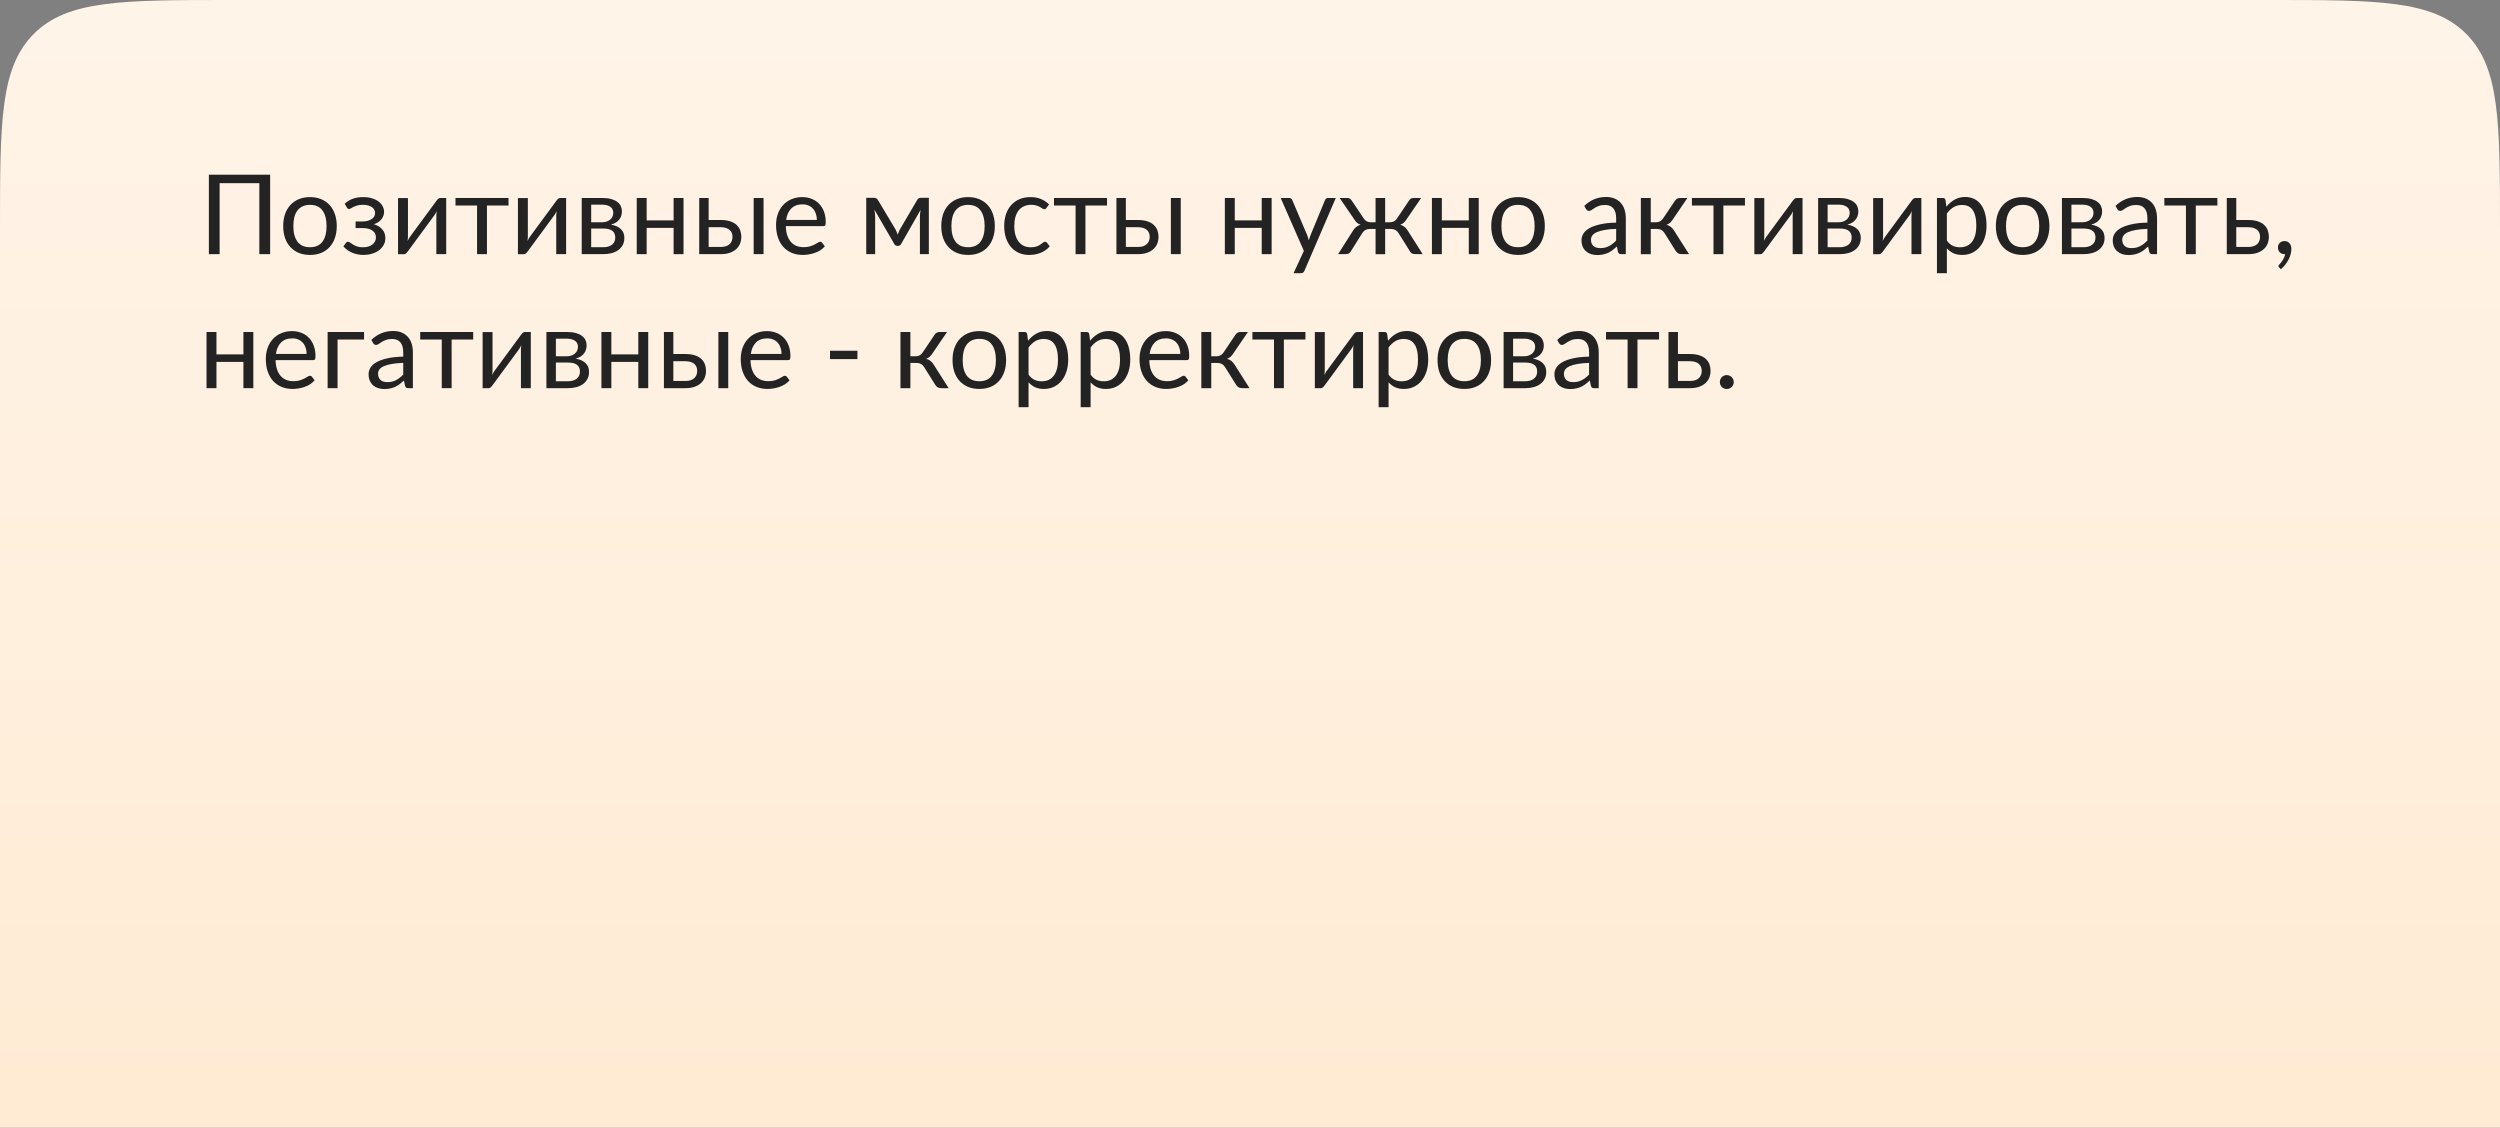 <?xml version="1.0" encoding="UTF-8"?> <svg xmlns="http://www.w3.org/2000/svg" width="541" height="244" viewBox="0 0 541 244" fill="none"><rect x="0" y="0" width="541" height="244" fill="#808080" stroke="none"/> <path d="M0 50C0 26.43 0 14.645 7.322 7.322C14.645 0 26.43 0 50 0H491C514.57 0 526.355 0 533.678 7.322C541 14.645 541 26.43 541 50V244C541 267.57 541 279.355 533.678 286.678C526.355 294 514.57 294 491 294H50C26.43 294 14.645 294 7.322 286.678C0 279.355 0 267.57 0 244V50Z" fill="url(#paint0_linear_1481_368)"></path> <path d="M58.459 55H56.119V39.64H47.527V55H45.199V37.804H58.459V55Z" fill="#232323"></path> <path d="M67.093 42.652C67.981 42.652 68.781 42.8 69.493 43.096C70.205 43.392 70.813 43.812 71.317 44.356C71.821 44.9 72.205 45.56 72.469 46.336C72.741 47.104 72.877 47.964 72.877 48.916C72.877 49.876 72.741 50.74 72.469 51.508C72.205 52.276 71.821 52.932 71.317 53.476C70.813 54.02 70.205 54.44 69.493 54.736C68.781 55.024 67.981 55.168 67.093 55.168C66.197 55.168 65.389 55.024 64.669 54.736C63.957 54.44 63.349 54.02 62.845 53.476C62.341 52.932 61.953 52.276 61.681 51.508C61.417 50.74 61.285 49.876 61.285 48.916C61.285 47.964 61.417 47.104 61.681 46.336C61.953 45.56 62.341 44.9 62.845 44.356C63.349 43.812 63.957 43.392 64.669 43.096C65.389 42.8 66.197 42.652 67.093 42.652ZM67.093 53.5C68.293 53.5 69.189 53.1 69.781 52.3C70.373 51.492 70.669 50.368 70.669 48.928C70.669 47.48 70.373 46.352 69.781 45.544C69.189 44.736 68.293 44.332 67.093 44.332C66.485 44.332 65.953 44.436 65.497 44.644C65.049 44.852 64.673 45.152 64.369 45.544C64.073 45.936 63.849 46.42 63.697 46.996C63.553 47.564 63.481 48.208 63.481 48.928C63.481 50.368 63.777 51.492 64.369 52.3C64.969 53.1 65.877 53.5 67.093 53.5Z" fill="#232323"></path> <path d="M74.584 44.092C75.04 43.66 75.592 43.312 76.24 43.048C76.896 42.784 77.684 42.652 78.604 42.652C79.34 42.652 79.988 42.744 80.548 42.928C81.108 43.104 81.576 43.34 81.952 43.636C82.336 43.932 82.624 44.272 82.816 44.656C83.016 45.032 83.116 45.424 83.116 45.832C83.116 46.072 83.076 46.324 82.996 46.588C82.924 46.852 82.8 47.104 82.624 47.344C82.448 47.584 82.22 47.808 81.94 48.016C81.66 48.224 81.312 48.392 80.896 48.52C81.672 48.752 82.28 49.124 82.72 49.636C83.168 50.148 83.392 50.776 83.392 51.52C83.392 52.08 83.264 52.588 83.008 53.044C82.752 53.492 82.408 53.876 81.976 54.196C81.544 54.508 81.04 54.748 80.464 54.916C79.896 55.084 79.3 55.168 78.676 55.168C78.284 55.168 77.884 55.132 77.476 55.06C77.076 54.988 76.684 54.876 76.3 54.724C75.916 54.564 75.552 54.368 75.208 54.136C74.872 53.904 74.572 53.624 74.308 53.296L74.908 52.516C75.004 52.38 75.14 52.312 75.316 52.312C75.46 52.312 75.612 52.376 75.772 52.504C75.94 52.624 76.144 52.76 76.384 52.912C76.624 53.064 76.916 53.204 77.26 53.332C77.612 53.452 78.04 53.512 78.544 53.512C78.984 53.512 79.376 53.46 79.72 53.356C80.072 53.244 80.368 53.092 80.608 52.9C80.848 52.708 81.032 52.48 81.16 52.216C81.288 51.952 81.352 51.664 81.352 51.352C81.352 50.752 81.1 50.268 80.596 49.9C80.1 49.532 79.344 49.348 78.328 49.348H76.948V47.932H78.328C78.768 47.932 79.164 47.888 79.516 47.8C79.868 47.704 80.168 47.576 80.416 47.416C80.664 47.256 80.852 47.064 80.98 46.84C81.108 46.608 81.172 46.36 81.172 46.096C81.172 45.856 81.116 45.628 81.004 45.412C80.9 45.196 80.736 45.008 80.512 44.848C80.296 44.688 80.024 44.56 79.696 44.464C79.368 44.368 78.984 44.32 78.544 44.32C78.064 44.32 77.656 44.368 77.32 44.464C76.992 44.56 76.712 44.664 76.48 44.776C76.256 44.888 76.072 44.992 75.928 45.088C75.784 45.184 75.66 45.232 75.556 45.232C75.452 45.232 75.364 45.212 75.292 45.172C75.228 45.132 75.156 45.048 75.076 44.92L74.584 44.092Z" fill="#232323"></path> <path d="M96.561 42.844V55H94.425V46.744C94.425 46.584 94.433 46.412 94.449 46.228C94.465 46.044 94.485 45.86 94.509 45.676C94.437 45.836 94.365 45.984 94.293 46.12C94.221 46.256 94.145 46.38 94.065 46.492L88.197 54.472C88.109 54.6 87.997 54.724 87.861 54.844C87.733 54.956 87.589 55.012 87.429 55.012H86.133V42.856H88.281V51.112C88.281 51.264 88.273 51.432 88.257 51.616C88.241 51.792 88.221 51.972 88.197 52.156C88.269 52.004 88.341 51.864 88.413 51.736C88.485 51.6 88.557 51.476 88.629 51.364L94.497 43.384C94.585 43.256 94.697 43.136 94.833 43.024C94.969 42.904 95.117 42.844 95.277 42.844H96.561Z" fill="#232323"></path> <path d="M110.042 44.476H105.374V55H103.237V44.476H98.57V42.844H110.042V44.476Z" fill="#232323"></path> <path d="M122.506 42.844V55H120.37V46.744C120.37 46.584 120.378 46.412 120.394 46.228C120.41 46.044 120.43 45.86 120.454 45.676C120.382 45.836 120.31 45.984 120.238 46.12C120.166 46.256 120.09 46.38 120.01 46.492L114.142 54.472C114.054 54.6 113.942 54.724 113.806 54.844C113.678 54.956 113.534 55.012 113.374 55.012H112.078V42.856H114.226V51.112C114.226 51.264 114.218 51.432 114.202 51.616C114.186 51.792 114.166 51.972 114.142 52.156C114.214 52.004 114.286 51.864 114.358 51.736C114.43 51.6 114.502 51.476 114.574 51.364L120.442 43.384C120.53 43.256 120.642 43.136 120.778 43.024C120.914 42.904 121.062 42.844 121.222 42.844H122.506Z" fill="#232323"></path> <path d="M130.551 53.5C131.351 53.5 131.983 53.316 132.447 52.948C132.911 52.572 133.143 52.06 133.143 51.412C133.143 51.124 133.099 50.864 133.011 50.632C132.923 50.392 132.779 50.184 132.579 50.008C132.379 49.832 132.111 49.696 131.775 49.6C131.447 49.504 131.043 49.456 130.563 49.456H127.935V53.5H130.551ZM127.935 44.284V48.1H130.275C130.627 48.1 130.951 48.052 131.247 47.956C131.551 47.852 131.811 47.712 132.027 47.536C132.243 47.352 132.411 47.136 132.531 46.888C132.651 46.632 132.711 46.352 132.711 46.048C132.711 45.824 132.671 45.608 132.591 45.4C132.511 45.184 132.375 44.996 132.183 44.836C131.991 44.668 131.739 44.536 131.427 44.44C131.115 44.336 130.731 44.284 130.275 44.284H127.935ZM130.335 42.844C131.087 42.844 131.731 42.92 132.267 43.072C132.803 43.224 133.243 43.432 133.587 43.696C133.931 43.952 134.183 44.256 134.343 44.608C134.503 44.96 134.583 45.336 134.583 45.736C134.583 46 134.547 46.276 134.475 46.564C134.403 46.852 134.275 47.128 134.091 47.392C133.915 47.656 133.671 47.896 133.359 48.112C133.055 48.32 132.671 48.484 132.207 48.604C133.135 48.764 133.851 49.088 134.355 49.576C134.859 50.056 135.111 50.692 135.111 51.484C135.111 52.076 134.991 52.592 134.751 53.032C134.519 53.464 134.195 53.828 133.779 54.124C133.371 54.42 132.891 54.64 132.339 54.784C131.787 54.928 131.195 55 130.563 55H125.883V42.844H130.335Z" fill="#232323"></path> <path d="M147.917 42.844V55H145.769V49.312H139.937V55H137.789V42.844H139.937V47.692H145.769V42.844H147.917Z" fill="#232323"></path> <path d="M155.98 53.44C156.412 53.44 156.785 53.388 157.096 53.284C157.416 53.172 157.68 53.02 157.888 52.828C158.096 52.628 158.253 52.396 158.356 52.132C158.46 51.868 158.512 51.58 158.512 51.268C158.512 50.98 158.468 50.712 158.381 50.464C158.293 50.208 158.145 49.984 157.937 49.792C157.737 49.6 157.473 49.448 157.145 49.336C156.816 49.224 156.417 49.168 155.945 49.168H153.353V53.44H155.98ZM155.945 47.608C156.785 47.608 157.489 47.708 158.057 47.908C158.633 48.108 159.092 48.376 159.437 48.712C159.788 49.048 160.04 49.436 160.192 49.876C160.344 50.316 160.421 50.772 160.421 51.244C160.421 51.788 160.325 52.292 160.132 52.756C159.94 53.212 159.657 53.608 159.281 53.944C158.905 54.272 158.44 54.532 157.888 54.724C157.336 54.908 156.701 55 155.98 55H151.312V42.844H153.353V47.608H155.945ZM165.232 42.844V55H163.096V42.844H165.232Z" fill="#232323"></path> <path d="M176.769 47.596C176.769 47.1 176.697 46.648 176.553 46.24C176.417 45.824 176.213 45.468 175.941 45.172C175.677 44.868 175.353 44.636 174.969 44.476C174.585 44.308 174.149 44.224 173.661 44.224C172.637 44.224 171.825 44.524 171.225 45.124C170.633 45.716 170.265 46.54 170.121 47.596H176.769ZM178.497 53.296C178.233 53.616 177.917 53.896 177.549 54.136C177.181 54.368 176.785 54.56 176.361 54.712C175.945 54.864 175.513 54.976 175.065 55.048C174.617 55.128 174.173 55.168 173.733 55.168C172.893 55.168 172.117 55.028 171.405 54.748C170.701 54.46 170.089 54.044 169.569 53.5C169.057 52.948 168.657 52.268 168.369 51.46C168.081 50.652 167.937 49.724 167.937 48.676C167.937 47.828 168.065 47.036 168.321 46.3C168.585 45.564 168.961 44.928 169.449 44.392C169.937 43.848 170.533 43.424 171.237 43.12C171.941 42.808 172.733 42.652 173.613 42.652C174.341 42.652 175.013 42.776 175.629 43.024C176.253 43.264 176.789 43.616 177.237 44.08C177.693 44.536 178.049 45.104 178.305 45.784C178.561 46.456 178.689 47.224 178.689 48.088C178.689 48.424 178.653 48.648 178.581 48.76C178.509 48.872 178.373 48.928 178.173 48.928H170.049C170.073 49.696 170.177 50.364 170.361 50.932C170.553 51.5 170.817 51.976 171.153 52.36C171.489 52.736 171.889 53.02 172.353 53.212C172.817 53.396 173.337 53.488 173.913 53.488C174.449 53.488 174.909 53.428 175.293 53.308C175.685 53.18 176.021 53.044 176.301 52.9C176.581 52.756 176.813 52.624 176.997 52.504C177.189 52.376 177.353 52.312 177.489 52.312C177.665 52.312 177.801 52.38 177.897 52.516L178.497 53.296Z" fill="#232323"></path> <path d="M201.001 42.808V55H199.069V46.924C199.069 46.7 199.081 46.452 199.105 46.18C199.137 45.9 199.177 45.64 199.225 45.4L195.001 52.804C194.937 52.924 194.853 53.02 194.749 53.092C194.645 53.164 194.525 53.2 194.389 53.2H194.149C194.013 53.2 193.889 53.164 193.777 53.092C193.673 53.02 193.589 52.924 193.525 52.804L189.229 45.376C189.269 45.616 189.305 45.88 189.337 46.168C189.369 46.448 189.385 46.7 189.385 46.924V55H187.453V42.808H189.169C189.321 42.808 189.469 42.844 189.613 42.916C189.757 42.98 189.881 43.104 189.985 43.288L193.777 49.624C193.961 49.992 194.125 50.38 194.269 50.788C194.405 50.364 194.565 49.976 194.749 49.624L198.469 43.288C198.573 43.096 198.697 42.968 198.841 42.904C198.985 42.84 199.133 42.808 199.285 42.808H201.001Z" fill="#232323"></path> <path d="M209.499 42.652C210.387 42.652 211.187 42.8 211.899 43.096C212.611 43.392 213.219 43.812 213.723 44.356C214.227 44.9 214.611 45.56 214.875 46.336C215.147 47.104 215.283 47.964 215.283 48.916C215.283 49.876 215.147 50.74 214.875 51.508C214.611 52.276 214.227 52.932 213.723 53.476C213.219 54.02 212.611 54.44 211.899 54.736C211.187 55.024 210.387 55.168 209.499 55.168C208.603 55.168 207.795 55.024 207.075 54.736C206.363 54.44 205.755 54.02 205.251 53.476C204.747 52.932 204.359 52.276 204.087 51.508C203.823 50.74 203.691 49.876 203.691 48.916C203.691 47.964 203.823 47.104 204.087 46.336C204.359 45.56 204.747 44.9 205.251 44.356C205.755 43.812 206.363 43.392 207.075 43.096C207.795 42.8 208.603 42.652 209.499 42.652ZM209.499 53.5C210.699 53.5 211.595 53.1 212.187 52.3C212.779 51.492 213.075 50.368 213.075 48.928C213.075 47.48 212.779 46.352 212.187 45.544C211.595 44.736 210.699 44.332 209.499 44.332C208.891 44.332 208.359 44.436 207.903 44.644C207.455 44.852 207.079 45.152 206.775 45.544C206.479 45.936 206.255 46.42 206.103 46.996C205.959 47.564 205.887 48.208 205.887 48.928C205.887 50.368 206.183 51.492 206.775 52.3C207.375 53.1 208.283 53.5 209.499 53.5Z" fill="#232323"></path> <path d="M226.452 45.004C226.388 45.092 226.324 45.16 226.26 45.208C226.196 45.256 226.108 45.28 225.996 45.28C225.876 45.28 225.744 45.232 225.6 45.136C225.456 45.032 225.276 44.92 225.06 44.8C224.852 44.68 224.592 44.572 224.28 44.476C223.976 44.372 223.6 44.32 223.152 44.32C222.552 44.32 222.024 44.428 221.568 44.644C221.112 44.852 220.728 45.156 220.416 45.556C220.112 45.956 219.88 46.44 219.72 47.008C219.568 47.576 219.492 48.212 219.492 48.916C219.492 49.652 219.576 50.308 219.744 50.884C219.912 51.452 220.148 51.932 220.452 52.324C220.764 52.708 221.136 53.004 221.568 53.212C222.008 53.412 222.5 53.512 223.044 53.512C223.564 53.512 223.992 53.452 224.328 53.332C224.664 53.204 224.94 53.064 225.156 52.912C225.38 52.76 225.564 52.624 225.708 52.504C225.86 52.376 226.008 52.312 226.152 52.312C226.328 52.312 226.464 52.38 226.56 52.516L227.16 53.296C226.896 53.624 226.596 53.904 226.26 54.136C225.924 54.368 225.56 54.564 225.168 54.724C224.784 54.876 224.38 54.988 223.956 55.06C223.532 55.132 223.1 55.168 222.66 55.168C221.9 55.168 221.192 55.028 220.536 54.748C219.888 54.468 219.324 54.064 218.844 53.536C218.364 53 217.988 52.344 217.716 51.568C217.444 50.792 217.308 49.908 217.308 48.916C217.308 48.012 217.432 47.176 217.68 46.408C217.936 45.64 218.304 44.98 218.784 44.428C219.272 43.868 219.868 43.432 220.572 43.12C221.284 42.808 222.1 42.652 223.02 42.652C223.876 42.652 224.628 42.792 225.276 43.072C225.932 43.344 226.512 43.732 227.016 44.236L226.452 45.004Z" fill="#232323"></path> <path d="M239.557 44.476H234.889V55H232.753V44.476H228.085V42.844H239.557V44.476Z" fill="#232323"></path> <path d="M246.262 53.44C246.694 53.44 247.066 53.388 247.378 53.284C247.698 53.172 247.962 53.02 248.17 52.828C248.378 52.628 248.534 52.396 248.638 52.132C248.742 51.868 248.794 51.58 248.794 51.268C248.794 50.98 248.75 50.712 248.662 50.464C248.574 50.208 248.426 49.984 248.218 49.792C248.018 49.6 247.754 49.448 247.426 49.336C247.098 49.224 246.698 49.168 246.226 49.168H243.634V53.44H246.262ZM246.226 47.608C247.066 47.608 247.77 47.708 248.338 47.908C248.914 48.108 249.374 48.376 249.718 48.712C250.07 49.048 250.322 49.436 250.474 49.876C250.626 50.316 250.702 50.772 250.702 51.244C250.702 51.788 250.606 52.292 250.414 52.756C250.222 53.212 249.938 53.608 249.562 53.944C249.186 54.272 248.722 54.532 248.17 54.724C247.618 54.908 246.982 55 246.262 55H241.594V42.844H243.634V47.608H246.226ZM255.514 42.844V55H253.378V42.844H255.514Z" fill="#232323"></path> <path d="M275.183 42.844V55H273.035V49.312H267.203V55H265.055V42.844H267.203V47.692H273.035V42.844H275.183Z" fill="#232323"></path> <path d="M289.066 42.844L282.286 58.588C282.214 58.748 282.122 58.876 282.01 58.972C281.906 59.068 281.742 59.116 281.518 59.116H279.934L282.154 54.292L277.138 42.844H278.986C279.17 42.844 279.314 42.892 279.418 42.988C279.53 43.076 279.606 43.176 279.646 43.288L282.898 50.944C283.026 51.28 283.134 51.632 283.222 52C283.334 51.624 283.454 51.268 283.582 50.932L286.738 43.288C286.786 43.16 286.866 43.056 286.978 42.976C287.098 42.888 287.23 42.844 287.374 42.844H289.066Z" fill="#232323"></path> <path d="M307.873 55H306.385C306.001 55 305.705 54.94 305.497 54.82C305.297 54.7 305.141 54.512 305.029 54.256L302.665 50.476C302.273 49.852 301.709 49.54 300.973 49.54H299.749V55.012H297.673V49.54H296.461C296.101 49.54 295.773 49.62 295.477 49.78C295.189 49.94 294.953 50.172 294.769 50.476L292.405 54.256C292.285 54.512 292.121 54.7 291.913 54.82C291.713 54.94 291.421 55 291.037 55H289.561L292.753 49.972C292.961 49.62 293.197 49.336 293.461 49.12C293.725 48.904 294.049 48.74 294.433 48.628C294.129 48.532 293.869 48.392 293.653 48.208C293.445 48.016 293.249 47.772 293.065 47.476L289.897 42.844H291.577C291.785 42.844 291.973 42.9 292.141 43.012C292.309 43.116 292.441 43.26 292.537 43.444L295.117 47.284C295.293 47.548 295.505 47.752 295.753 47.896C296.001 48.032 296.293 48.1 296.629 48.1H297.673V42.844H299.749V48.1H300.769C301.449 48.1 301.961 47.828 302.305 47.284L304.885 43.444C304.981 43.26 305.113 43.116 305.281 43.012C305.457 42.9 305.649 42.844 305.857 42.844H307.537L304.369 47.476C304.185 47.772 303.985 48.016 303.769 48.208C303.561 48.392 303.305 48.532 303.001 48.628C303.385 48.74 303.709 48.904 303.973 49.12C304.237 49.336 304.473 49.62 304.681 49.972L307.873 55Z" fill="#232323"></path> <path d="M319.995 42.844V55H317.847V49.312H312.015V55H309.867V42.844H312.015V47.692H317.847V42.844H319.995Z" fill="#232323"></path> <path d="M328.515 42.652C329.403 42.652 330.203 42.8 330.915 43.096C331.627 43.392 332.235 43.812 332.739 44.356C333.243 44.9 333.627 45.56 333.891 46.336C334.163 47.104 334.299 47.964 334.299 48.916C334.299 49.876 334.163 50.74 333.891 51.508C333.627 52.276 333.243 52.932 332.739 53.476C332.235 54.02 331.627 54.44 330.915 54.736C330.203 55.024 329.403 55.168 328.515 55.168C327.619 55.168 326.811 55.024 326.091 54.736C325.379 54.44 324.771 54.02 324.267 53.476C323.763 52.932 323.375 52.276 323.103 51.508C322.839 50.74 322.707 49.876 322.707 48.916C322.707 47.964 322.839 47.104 323.103 46.336C323.375 45.56 323.763 44.9 324.267 44.356C324.771 43.812 325.379 43.392 326.091 43.096C326.811 42.8 327.619 42.652 328.515 42.652ZM328.515 53.5C329.715 53.5 330.611 53.1 331.203 52.3C331.795 51.492 332.091 50.368 332.091 48.928C332.091 47.48 331.795 46.352 331.203 45.544C330.611 44.736 329.715 44.332 328.515 44.332C327.907 44.332 327.375 44.436 326.919 44.644C326.471 44.852 326.095 45.152 325.791 45.544C325.495 45.936 325.271 46.42 325.119 46.996C324.975 47.564 324.903 48.208 324.903 48.928C324.903 50.368 325.199 51.492 325.791 52.3C326.391 53.1 327.299 53.5 328.515 53.5Z" fill="#232323"></path> <path d="M349.736 49.528C348.752 49.56 347.912 49.64 347.216 49.768C346.528 49.888 345.964 50.048 345.524 50.248C345.092 50.448 344.776 50.684 344.576 50.956C344.384 51.228 344.288 51.532 344.288 51.868C344.288 52.188 344.34 52.464 344.444 52.696C344.548 52.928 344.688 53.12 344.864 53.272C345.048 53.416 345.26 53.524 345.5 53.596C345.748 53.66 346.012 53.692 346.292 53.692C346.668 53.692 347.012 53.656 347.324 53.584C347.636 53.504 347.928 53.392 348.2 53.248C348.48 53.104 348.744 52.932 348.992 52.732C349.248 52.532 349.496 52.304 349.736 52.048V49.528ZM342.836 44.56C343.508 43.912 344.232 43.428 345.008 43.108C345.784 42.788 346.644 42.628 347.588 42.628C348.268 42.628 348.872 42.74 349.4 42.964C349.928 43.188 350.372 43.5 350.732 43.9C351.092 44.3 351.364 44.784 351.548 45.352C351.732 45.92 351.824 46.544 351.824 47.224V55H350.876C350.668 55 350.508 54.968 350.396 54.904C350.284 54.832 350.196 54.696 350.132 54.496L349.892 53.344C349.572 53.64 349.26 53.904 348.956 54.136C348.652 54.36 348.332 54.552 347.996 54.712C347.66 54.864 347.3 54.98 346.916 55.06C346.54 55.148 346.12 55.192 345.656 55.192C345.184 55.192 344.74 55.128 344.324 55C343.908 54.864 343.544 54.664 343.232 54.4C342.928 54.136 342.684 53.804 342.5 53.404C342.324 52.996 342.236 52.516 342.236 51.964C342.236 51.484 342.368 51.024 342.632 50.584C342.896 50.136 343.324 49.74 343.916 49.396C344.508 49.052 345.28 48.772 346.232 48.556C347.184 48.332 348.352 48.204 349.736 48.172V47.224C349.736 46.28 349.532 45.568 349.124 45.088C348.716 44.6 348.12 44.356 347.336 44.356C346.808 44.356 346.364 44.424 346.004 44.56C345.652 44.688 345.344 44.836 345.08 45.004C344.824 45.164 344.6 45.312 344.408 45.448C344.224 45.576 344.04 45.64 343.856 45.64C343.712 45.64 343.588 45.604 343.484 45.532C343.38 45.452 343.292 45.356 343.22 45.244L342.836 44.56Z" fill="#232323"></path> <path d="M362.458 43.444C362.57 43.268 362.718 43.124 362.902 43.012C363.086 42.9 363.282 42.844 363.49 42.844H365.158L362.002 47.476C361.81 47.772 361.61 48.016 361.402 48.208C361.194 48.392 360.938 48.536 360.634 48.64C361.018 48.744 361.342 48.908 361.606 49.132C361.87 49.348 362.106 49.628 362.314 49.972L365.506 55H364.018C363.634 55 363.338 54.936 363.13 54.808C362.922 54.68 362.742 54.496 362.59 54.256L360.226 50.476C359.85 49.852 359.286 49.54 358.534 49.54H357.226V55.012H355.078V42.844H357.226V48.1H358.378C359.018 48.1 359.518 47.828 359.878 47.284L362.458 43.444Z" fill="#232323"></path> <path d="M377.604 44.476H372.936V55H370.8V44.476H366.132V42.844H377.604V44.476Z" fill="#232323"></path> <path d="M390.069 42.844V55H387.933V46.744C387.933 46.584 387.941 46.412 387.957 46.228C387.973 46.044 387.993 45.86 388.017 45.676C387.945 45.836 387.873 45.984 387.801 46.12C387.729 46.256 387.653 46.38 387.573 46.492L381.705 54.472C381.617 54.6 381.505 54.724 381.369 54.844C381.241 54.956 381.097 55.012 380.937 55.012H379.641V42.856H381.789V51.112C381.789 51.264 381.781 51.432 381.765 51.616C381.749 51.792 381.729 51.972 381.705 52.156C381.777 52.004 381.849 51.864 381.921 51.736C381.993 51.6 382.065 51.476 382.137 51.364L388.005 43.384C388.093 43.256 388.205 43.136 388.341 43.024C388.477 42.904 388.625 42.844 388.785 42.844H390.069Z" fill="#232323"></path> <path d="M398.113 53.5C398.913 53.5 399.545 53.316 400.009 52.948C400.473 52.572 400.705 52.06 400.705 51.412C400.705 51.124 400.661 50.864 400.573 50.632C400.485 50.392 400.341 50.184 400.141 50.008C399.941 49.832 399.673 49.696 399.337 49.6C399.009 49.504 398.605 49.456 398.125 49.456H395.497V53.5H398.113ZM395.497 44.284V48.1H397.837C398.189 48.1 398.513 48.052 398.809 47.956C399.113 47.852 399.373 47.712 399.589 47.536C399.805 47.352 399.973 47.136 400.093 46.888C400.213 46.632 400.273 46.352 400.273 46.048C400.273 45.824 400.233 45.608 400.153 45.4C400.073 45.184 399.937 44.996 399.745 44.836C399.553 44.668 399.301 44.536 398.989 44.44C398.677 44.336 398.293 44.284 397.837 44.284H395.497ZM397.897 42.844C398.649 42.844 399.293 42.92 399.829 43.072C400.365 43.224 400.805 43.432 401.149 43.696C401.493 43.952 401.745 44.256 401.905 44.608C402.065 44.96 402.145 45.336 402.145 45.736C402.145 46 402.109 46.276 402.037 46.564C401.965 46.852 401.837 47.128 401.653 47.392C401.477 47.656 401.233 47.896 400.921 48.112C400.617 48.32 400.233 48.484 399.769 48.604C400.697 48.764 401.413 49.088 401.917 49.576C402.421 50.056 402.673 50.692 402.673 51.484C402.673 52.076 402.553 52.592 402.313 53.032C402.081 53.464 401.757 53.828 401.341 54.124C400.933 54.42 400.453 54.64 399.901 54.784C399.349 54.928 398.757 55 398.125 55H393.445V42.844H397.897Z" fill="#232323"></path> <path d="M415.78 42.844V55H413.644V46.744C413.644 46.584 413.652 46.412 413.668 46.228C413.684 46.044 413.704 45.86 413.728 45.676C413.656 45.836 413.584 45.984 413.512 46.12C413.44 46.256 413.364 46.38 413.284 46.492L407.416 54.472C407.328 54.6 407.216 54.724 407.08 54.844C406.952 54.956 406.808 55.012 406.648 55.012H405.352V42.856H407.5V51.112C407.5 51.264 407.492 51.432 407.476 51.616C407.46 51.792 407.44 51.972 407.416 52.156C407.488 52.004 407.56 51.864 407.632 51.736C407.704 51.6 407.776 51.476 407.848 51.364L413.716 43.384C413.804 43.256 413.916 43.136 414.052 43.024C414.188 42.904 414.336 42.844 414.496 42.844H415.78Z" fill="#232323"></path> <path d="M421.304 52.072C421.696 52.6 422.124 52.972 422.588 53.188C423.052 53.404 423.572 53.512 424.148 53.512C425.284 53.512 426.156 53.108 426.764 52.3C427.372 51.492 427.676 50.34 427.676 48.844C427.676 48.052 427.604 47.372 427.46 46.804C427.324 46.236 427.124 45.772 426.86 45.412C426.596 45.044 426.272 44.776 425.888 44.608C425.504 44.44 425.068 44.356 424.58 44.356C423.884 44.356 423.272 44.516 422.744 44.836C422.224 45.156 421.744 45.608 421.304 46.192V52.072ZM421.196 44.728C421.708 44.096 422.3 43.588 422.972 43.204C423.644 42.82 424.412 42.628 425.276 42.628C425.98 42.628 426.616 42.764 427.184 43.036C427.752 43.3 428.236 43.696 428.636 44.224C429.036 44.744 429.344 45.392 429.56 46.168C429.776 46.944 429.884 47.836 429.884 48.844C429.884 49.74 429.764 50.576 429.524 51.352C429.284 52.12 428.936 52.788 428.48 53.356C428.032 53.916 427.48 54.36 426.824 54.688C426.176 55.008 425.444 55.168 424.628 55.168C423.884 55.168 423.244 55.044 422.708 54.796C422.18 54.54 421.712 54.188 421.304 53.74V59.116H419.156V42.844H420.44C420.744 42.844 420.932 42.992 421.004 43.288L421.196 44.728Z" fill="#232323"></path> <path d="M437.71 42.652C438.598 42.652 439.398 42.8 440.11 43.096C440.822 43.392 441.43 43.812 441.934 44.356C442.438 44.9 442.822 45.56 443.086 46.336C443.358 47.104 443.494 47.964 443.494 48.916C443.494 49.876 443.358 50.74 443.086 51.508C442.822 52.276 442.438 52.932 441.934 53.476C441.43 54.02 440.822 54.44 440.11 54.736C439.398 55.024 438.598 55.168 437.71 55.168C436.814 55.168 436.006 55.024 435.286 54.736C434.574 54.44 433.966 54.02 433.462 53.476C432.958 52.932 432.57 52.276 432.298 51.508C432.034 50.74 431.902 49.876 431.902 48.916C431.902 47.964 432.034 47.104 432.298 46.336C432.57 45.56 432.958 44.9 433.462 44.356C433.966 43.812 434.574 43.392 435.286 43.096C436.006 42.8 436.814 42.652 437.71 42.652ZM437.71 53.5C438.91 53.5 439.806 53.1 440.398 52.3C440.99 51.492 441.286 50.368 441.286 48.928C441.286 47.48 440.99 46.352 440.398 45.544C439.806 44.736 438.91 44.332 437.71 44.332C437.102 44.332 436.57 44.436 436.114 44.644C435.666 44.852 435.29 45.152 434.986 45.544C434.69 45.936 434.466 46.42 434.314 46.996C434.17 47.564 434.098 48.208 434.098 48.928C434.098 50.368 434.394 51.492 434.986 52.3C435.586 53.1 436.494 53.5 437.71 53.5Z" fill="#232323"></path> <path d="M450.871 53.5C451.671 53.5 452.303 53.316 452.767 52.948C453.231 52.572 453.463 52.06 453.463 51.412C453.463 51.124 453.419 50.864 453.331 50.632C453.243 50.392 453.099 50.184 452.899 50.008C452.699 49.832 452.431 49.696 452.095 49.6C451.767 49.504 451.363 49.456 450.883 49.456H448.255V53.5H450.871ZM448.255 44.284V48.1H450.595C450.947 48.1 451.271 48.052 451.567 47.956C451.871 47.852 452.131 47.712 452.347 47.536C452.563 47.352 452.731 47.136 452.851 46.888C452.971 46.632 453.031 46.352 453.031 46.048C453.031 45.824 452.991 45.608 452.911 45.4C452.831 45.184 452.695 44.996 452.503 44.836C452.311 44.668 452.059 44.536 451.747 44.44C451.435 44.336 451.051 44.284 450.595 44.284H448.255ZM450.655 42.844C451.407 42.844 452.051 42.92 452.587 43.072C453.123 43.224 453.563 43.432 453.907 43.696C454.251 43.952 454.503 44.256 454.663 44.608C454.823 44.96 454.903 45.336 454.903 45.736C454.903 46 454.867 46.276 454.795 46.564C454.723 46.852 454.595 47.128 454.411 47.392C454.235 47.656 453.991 47.896 453.679 48.112C453.375 48.32 452.991 48.484 452.527 48.604C453.455 48.764 454.171 49.088 454.675 49.576C455.179 50.056 455.431 50.692 455.431 51.484C455.431 52.076 455.311 52.592 455.071 53.032C454.839 53.464 454.515 53.828 454.099 54.124C453.691 54.42 453.211 54.64 452.659 54.784C452.107 54.928 451.515 55 450.883 55H446.203V42.844H450.655Z" fill="#232323"></path> <path d="M464.697 49.528C463.713 49.56 462.873 49.64 462.177 49.768C461.489 49.888 460.925 50.048 460.485 50.248C460.053 50.448 459.737 50.684 459.537 50.956C459.345 51.228 459.249 51.532 459.249 51.868C459.249 52.188 459.301 52.464 459.405 52.696C459.509 52.928 459.649 53.12 459.825 53.272C460.009 53.416 460.221 53.524 460.461 53.596C460.709 53.66 460.973 53.692 461.253 53.692C461.629 53.692 461.973 53.656 462.285 53.584C462.597 53.504 462.889 53.392 463.161 53.248C463.441 53.104 463.705 52.932 463.953 52.732C464.209 52.532 464.457 52.304 464.697 52.048V49.528ZM457.797 44.56C458.469 43.912 459.193 43.428 459.969 43.108C460.745 42.788 461.605 42.628 462.549 42.628C463.229 42.628 463.833 42.74 464.361 42.964C464.889 43.188 465.333 43.5 465.693 43.9C466.053 44.3 466.325 44.784 466.509 45.352C466.693 45.92 466.785 46.544 466.785 47.224V55H465.837C465.629 55 465.469 54.968 465.357 54.904C465.245 54.832 465.157 54.696 465.093 54.496L464.853 53.344C464.533 53.64 464.221 53.904 463.917 54.136C463.613 54.36 463.293 54.552 462.957 54.712C462.621 54.864 462.261 54.98 461.877 55.06C461.501 55.148 461.081 55.192 460.617 55.192C460.145 55.192 459.701 55.128 459.285 55C458.869 54.864 458.505 54.664 458.193 54.4C457.889 54.136 457.645 53.804 457.461 53.404C457.285 52.996 457.197 52.516 457.197 51.964C457.197 51.484 457.329 51.024 457.593 50.584C457.857 50.136 458.285 49.74 458.877 49.396C459.469 49.052 460.241 48.772 461.193 48.556C462.145 48.332 463.313 48.204 464.697 48.172V47.224C464.697 46.28 464.493 45.568 464.085 45.088C463.677 44.6 463.081 44.356 462.297 44.356C461.769 44.356 461.325 44.424 460.965 44.56C460.613 44.688 460.305 44.836 460.041 45.004C459.785 45.164 459.561 45.312 459.369 45.448C459.185 45.576 459.001 45.64 458.817 45.64C458.673 45.64 458.549 45.604 458.445 45.532C458.341 45.452 458.253 45.356 458.181 45.244L457.797 44.56Z" fill="#232323"></path> <path d="M479.838 44.476H475.17V55H473.034V44.476H468.366V42.844H479.838V44.476Z" fill="#232323"></path> <path d="M486.543 53.44C486.975 53.44 487.347 53.388 487.659 53.284C487.979 53.172 488.243 53.02 488.451 52.828C488.659 52.628 488.815 52.396 488.919 52.132C489.023 51.868 489.075 51.58 489.075 51.268C489.075 50.98 489.031 50.712 488.943 50.464C488.855 50.208 488.707 49.984 488.499 49.792C488.299 49.6 488.035 49.448 487.707 49.336C487.379 49.224 486.979 49.168 486.507 49.168H483.927V53.44H486.543ZM486.507 47.608C487.347 47.608 488.051 47.708 488.619 47.908C489.195 48.108 489.655 48.376 489.999 48.712C490.351 49.048 490.603 49.436 490.755 49.876C490.907 50.316 490.983 50.772 490.983 51.244C490.983 51.788 490.887 52.292 490.695 52.756C490.503 53.212 490.219 53.608 489.843 53.944C489.467 54.272 489.003 54.532 488.451 54.724C487.899 54.908 487.263 55 486.543 55H481.875V42.844H483.927V47.608H486.507Z" fill="#232323"></path> <path d="M493.227 57.904C493.163 57.848 493.119 57.796 493.095 57.748C493.071 57.7 493.059 57.64 493.059 57.568C493.059 57.512 493.075 57.456 493.107 57.4C493.147 57.344 493.191 57.292 493.239 57.244C493.319 57.156 493.419 57.04 493.539 56.896C493.667 56.752 493.795 56.58 493.923 56.38C494.051 56.188 494.167 55.972 494.271 55.732C494.383 55.5 494.463 55.252 494.511 54.988C494.487 54.996 494.459 55 494.427 55C494.403 55 494.379 55 494.355 55C493.939 55 493.599 54.864 493.335 54.592C493.079 54.312 492.951 53.956 492.951 53.524C492.951 53.148 493.079 52.828 493.335 52.564C493.599 52.3 493.947 52.168 494.379 52.168C494.619 52.168 494.831 52.212 495.015 52.3C495.199 52.388 495.351 52.512 495.471 52.672C495.599 52.824 495.695 53.004 495.759 53.212C495.823 53.412 495.855 53.632 495.855 53.872C495.855 54.232 495.803 54.608 495.699 55C495.603 55.384 495.455 55.764 495.255 56.14C495.063 56.524 494.827 56.896 494.547 57.256C494.267 57.616 493.947 57.948 493.587 58.252L493.227 57.904Z" fill="#232323"></path> <path d="M54.823 71.844V84H52.675V78.312H46.843V84H44.695V71.844H46.843V76.692H52.675V71.844H54.823Z" fill="#232323"></path> <path d="M66.355 76.596C66.355 76.1 66.283 75.648 66.139 75.24C66.003 74.824 65.799 74.468 65.527 74.172C65.263 73.868 64.939 73.636 64.555 73.476C64.171 73.308 63.735 73.224 63.247 73.224C62.223 73.224 61.411 73.524 60.811 74.124C60.219 74.716 59.851 75.54 59.707 76.596H66.355ZM68.083 82.296C67.819 82.616 67.503 82.896 67.135 83.136C66.767 83.368 66.371 83.56 65.947 83.712C65.531 83.864 65.099 83.976 64.651 84.048C64.203 84.128 63.759 84.168 63.319 84.168C62.479 84.168 61.703 84.028 60.991 83.748C60.287 83.46 59.675 83.044 59.155 82.5C58.643 81.948 58.243 81.268 57.955 80.46C57.667 79.652 57.523 78.724 57.523 77.676C57.523 76.828 57.651 76.036 57.907 75.3C58.171 74.564 58.547 73.928 59.035 73.392C59.523 72.848 60.119 72.424 60.823 72.12C61.527 71.808 62.319 71.652 63.199 71.652C63.927 71.652 64.599 71.776 65.215 72.024C65.839 72.264 66.375 72.616 66.823 73.08C67.279 73.536 67.635 74.104 67.891 74.784C68.147 75.456 68.275 76.224 68.275 77.088C68.275 77.424 68.239 77.648 68.167 77.76C68.095 77.872 67.959 77.928 67.759 77.928H59.635C59.659 78.696 59.763 79.364 59.947 79.932C60.139 80.5 60.403 80.976 60.739 81.36C61.075 81.736 61.475 82.02 61.939 82.212C62.403 82.396 62.923 82.488 63.499 82.488C64.035 82.488 64.495 82.428 64.879 82.308C65.271 82.18 65.607 82.044 65.887 81.9C66.167 81.756 66.399 81.624 66.583 81.504C66.775 81.376 66.939 81.312 67.075 81.312C67.251 81.312 67.387 81.38 67.483 81.516L68.083 82.296Z" fill="#232323"></path> <path d="M78.782 73.476H73.046V84H70.898V71.844H78.782V73.476Z" fill="#232323"></path> <path d="M87.26 78.528C86.276 78.56 85.436 78.64 84.74 78.768C84.052 78.888 83.488 79.048 83.048 79.248C82.616 79.448 82.3 79.684 82.1 79.956C81.908 80.228 81.812 80.532 81.812 80.868C81.812 81.188 81.864 81.464 81.968 81.696C82.072 81.928 82.212 82.12 82.388 82.272C82.572 82.416 82.784 82.524 83.024 82.596C83.272 82.66 83.536 82.692 83.816 82.692C84.192 82.692 84.536 82.656 84.848 82.584C85.16 82.504 85.452 82.392 85.724 82.248C86.004 82.104 86.268 81.932 86.516 81.732C86.772 81.532 87.02 81.304 87.26 81.048V78.528ZM80.36 73.56C81.032 72.912 81.756 72.428 82.532 72.108C83.308 71.788 84.168 71.628 85.112 71.628C85.792 71.628 86.396 71.74 86.924 71.964C87.452 72.188 87.896 72.5 88.256 72.9C88.616 73.3 88.888 73.784 89.072 74.352C89.256 74.92 89.348 75.544 89.348 76.224V84H88.4C88.192 84 88.032 83.968 87.92 83.904C87.808 83.832 87.72 83.696 87.656 83.496L87.416 82.344C87.096 82.64 86.784 82.904 86.48 83.136C86.176 83.36 85.856 83.552 85.52 83.712C85.184 83.864 84.824 83.98 84.44 84.06C84.064 84.148 83.644 84.192 83.18 84.192C82.708 84.192 82.264 84.128 81.848 84C81.432 83.864 81.068 83.664 80.756 83.4C80.452 83.136 80.208 82.804 80.024 82.404C79.848 81.996 79.76 81.516 79.76 80.964C79.76 80.484 79.892 80.024 80.156 79.584C80.42 79.136 80.848 78.74 81.44 78.396C82.032 78.052 82.804 77.772 83.756 77.556C84.708 77.332 85.876 77.204 87.26 77.172V76.224C87.26 75.28 87.056 74.568 86.648 74.088C86.24 73.6 85.644 73.356 84.86 73.356C84.332 73.356 83.888 73.424 83.528 73.56C83.176 73.688 82.868 73.836 82.604 74.004C82.348 74.164 82.124 74.312 81.932 74.448C81.748 74.576 81.564 74.64 81.38 74.64C81.236 74.64 81.112 74.604 81.008 74.532C80.904 74.452 80.816 74.356 80.744 74.244L80.36 73.56Z" fill="#232323"></path> <path d="M102.401 73.476H97.733V84H95.597V73.476H90.929V71.844H102.401V73.476Z" fill="#232323"></path> <path d="M114.866 71.844V84H112.729V75.744C112.729 75.584 112.738 75.412 112.754 75.228C112.77 75.044 112.789 74.86 112.813 74.676C112.742 74.836 112.67 74.984 112.598 75.12C112.526 75.256 112.45 75.38 112.369 75.492L106.501 83.472C106.413 83.6 106.302 83.724 106.166 83.844C106.038 83.956 105.894 84.012 105.734 84.012H104.438V71.856H106.585V80.112C106.585 80.264 106.577 80.432 106.562 80.616C106.546 80.792 106.525 80.972 106.501 81.156C106.573 81.004 106.646 80.864 106.717 80.736C106.789 80.6 106.861 80.476 106.933 80.364L112.801 72.384C112.889 72.256 113.001 72.136 113.137 72.024C113.273 71.904 113.421 71.844 113.581 71.844H114.866Z" fill="#232323"></path> <path d="M122.91 82.5C123.71 82.5 124.342 82.316 124.806 81.948C125.27 81.572 125.502 81.06 125.502 80.412C125.502 80.124 125.458 79.864 125.37 79.632C125.282 79.392 125.138 79.184 124.938 79.008C124.738 78.832 124.47 78.696 124.134 78.6C123.806 78.504 123.402 78.456 122.922 78.456H120.294V82.5H122.91ZM120.294 73.284V77.1H122.634C122.986 77.1 123.31 77.052 123.606 76.956C123.91 76.852 124.17 76.712 124.386 76.536C124.602 76.352 124.77 76.136 124.89 75.888C125.01 75.632 125.07 75.352 125.07 75.048C125.07 74.824 125.03 74.608 124.95 74.4C124.87 74.184 124.734 73.996 124.542 73.836C124.35 73.668 124.098 73.536 123.786 73.44C123.474 73.336 123.09 73.284 122.634 73.284H120.294ZM122.694 71.844C123.446 71.844 124.09 71.92 124.626 72.072C125.162 72.224 125.602 72.432 125.946 72.696C126.29 72.952 126.542 73.256 126.702 73.608C126.862 73.96 126.942 74.336 126.942 74.736C126.942 75 126.906 75.276 126.834 75.564C126.762 75.852 126.634 76.128 126.45 76.392C126.274 76.656 126.03 76.896 125.718 77.112C125.414 77.32 125.03 77.484 124.566 77.604C125.494 77.764 126.21 78.088 126.714 78.576C127.218 79.056 127.47 79.692 127.47 80.484C127.47 81.076 127.35 81.592 127.11 82.032C126.878 82.464 126.554 82.828 126.138 83.124C125.73 83.42 125.25 83.64 124.698 83.784C124.146 83.928 123.554 84 122.922 84H118.242V71.844H122.694Z" fill="#232323"></path> <path d="M140.276 71.844V84H138.128V78.312H132.296V84H130.148V71.844H132.296V76.692H138.128V71.844H140.276Z" fill="#232323"></path> <path d="M148.34 82.44C148.772 82.44 149.144 82.388 149.456 82.284C149.776 82.172 150.04 82.02 150.248 81.828C150.456 81.628 150.612 81.396 150.716 81.132C150.82 80.868 150.872 80.58 150.872 80.268C150.872 79.98 150.828 79.712 150.74 79.464C150.652 79.208 150.504 78.984 150.296 78.792C150.096 78.6 149.832 78.448 149.504 78.336C149.176 78.224 148.776 78.168 148.304 78.168H145.712V82.44H148.34ZM148.304 76.608C149.144 76.608 149.848 76.708 150.416 76.908C150.992 77.108 151.452 77.376 151.796 77.712C152.148 78.048 152.4 78.436 152.552 78.876C152.704 79.316 152.78 79.772 152.78 80.244C152.78 80.788 152.684 81.292 152.492 81.756C152.3 82.212 152.016 82.608 151.64 82.944C151.264 83.272 150.8 83.532 150.248 83.724C149.696 83.908 149.06 84 148.34 84H143.672V71.844H145.712V76.608H148.304ZM157.592 71.844V84H155.456V71.844H157.592Z" fill="#232323"></path> <path d="M169.128 76.596C169.128 76.1 169.056 75.648 168.912 75.24C168.776 74.824 168.572 74.468 168.3 74.172C168.036 73.868 167.712 73.636 167.328 73.476C166.944 73.308 166.508 73.224 166.02 73.224C164.996 73.224 164.184 73.524 163.584 74.124C162.992 74.716 162.624 75.54 162.48 76.596H169.128ZM170.856 82.296C170.592 82.616 170.276 82.896 169.908 83.136C169.54 83.368 169.144 83.56 168.72 83.712C168.304 83.864 167.872 83.976 167.424 84.048C166.976 84.128 166.532 84.168 166.092 84.168C165.252 84.168 164.476 84.028 163.764 83.748C163.06 83.46 162.448 83.044 161.928 82.5C161.416 81.948 161.016 81.268 160.728 80.46C160.44 79.652 160.296 78.724 160.296 77.676C160.296 76.828 160.424 76.036 160.68 75.3C160.944 74.564 161.32 73.928 161.808 73.392C162.296 72.848 162.892 72.424 163.596 72.12C164.3 71.808 165.092 71.652 165.972 71.652C166.7 71.652 167.372 71.776 167.988 72.024C168.612 72.264 169.148 72.616 169.596 73.08C170.052 73.536 170.408 74.104 170.664 74.784C170.92 75.456 171.048 76.224 171.048 77.088C171.048 77.424 171.012 77.648 170.94 77.76C170.868 77.872 170.732 77.928 170.532 77.928H162.408C162.432 78.696 162.536 79.364 162.72 79.932C162.912 80.5 163.176 80.976 163.512 81.36C163.848 81.736 164.248 82.02 164.712 82.212C165.176 82.396 165.696 82.488 166.272 82.488C166.808 82.488 167.268 82.428 167.652 82.308C168.044 82.18 168.38 82.044 168.66 81.9C168.94 81.756 169.172 81.624 169.356 81.504C169.548 81.376 169.712 81.312 169.848 81.312C170.024 81.312 170.16 81.38 170.256 81.516L170.856 82.296Z" fill="#232323"></path> <path d="M179.62 75.9H185.549V77.712H179.62V75.9Z" fill="#232323"></path> <path d="M202.239 72.444C202.351 72.268 202.499 72.124 202.683 72.012C202.867 71.9 203.063 71.844 203.271 71.844H204.939L201.783 76.476C201.591 76.772 201.391 77.016 201.183 77.208C200.975 77.392 200.719 77.536 200.415 77.64C200.799 77.744 201.123 77.908 201.387 78.132C201.651 78.348 201.887 78.628 202.095 78.972L205.287 84H203.799C203.415 84 203.119 83.936 202.911 83.808C202.703 83.68 202.523 83.496 202.371 83.256L200.007 79.476C199.631 78.852 199.067 78.54 198.315 78.54H197.007V84.012H194.859V71.844H197.007V77.1H198.159C198.799 77.1 199.299 76.828 199.659 76.284L202.239 72.444Z" fill="#232323"></path> <path d="M211.936 71.652C212.824 71.652 213.624 71.8 214.337 72.096C215.049 72.392 215.657 72.812 216.161 73.356C216.665 73.9 217.048 74.56 217.312 75.336C217.585 76.104 217.721 76.964 217.721 77.916C217.721 78.876 217.585 79.74 217.312 80.508C217.048 81.276 216.665 81.932 216.161 82.476C215.657 83.02 215.049 83.44 214.337 83.736C213.624 84.024 212.824 84.168 211.936 84.168C211.04 84.168 210.232 84.024 209.512 83.736C208.8 83.44 208.193 83.02 207.689 82.476C207.185 81.932 206.797 81.276 206.525 80.508C206.26 79.74 206.128 78.876 206.128 77.916C206.128 76.964 206.26 76.104 206.525 75.336C206.797 74.56 207.185 73.9 207.689 73.356C208.193 72.812 208.8 72.392 209.512 72.096C210.232 71.8 211.04 71.652 211.936 71.652ZM211.936 82.5C213.136 82.5 214.033 82.1 214.624 81.3C215.216 80.492 215.512 79.368 215.512 77.928C215.512 76.48 215.216 75.352 214.624 74.544C214.033 73.736 213.136 73.332 211.936 73.332C211.328 73.332 210.796 73.436 210.34 73.644C209.893 73.852 209.516 74.152 209.212 74.544C208.916 74.936 208.692 75.42 208.54 75.996C208.396 76.564 208.324 77.208 208.324 77.928C208.324 79.368 208.62 80.492 209.212 81.3C209.812 82.1 210.72 82.5 211.936 82.5Z" fill="#232323"></path> <path d="M222.578 81.072C222.97 81.6 223.398 81.972 223.862 82.188C224.326 82.404 224.846 82.512 225.422 82.512C226.558 82.512 227.43 82.108 228.038 81.3C228.646 80.492 228.95 79.34 228.95 77.844C228.95 77.052 228.878 76.372 228.734 75.804C228.598 75.236 228.398 74.772 228.134 74.412C227.87 74.044 227.546 73.776 227.162 73.608C226.778 73.44 226.342 73.356 225.854 73.356C225.158 73.356 224.546 73.516 224.018 73.836C223.498 74.156 223.018 74.608 222.578 75.192V81.072ZM222.47 73.728C222.982 73.096 223.574 72.588 224.246 72.204C224.918 71.82 225.686 71.628 226.55 71.628C227.254 71.628 227.89 71.764 228.458 72.036C229.026 72.3 229.51 72.696 229.91 73.224C230.31 73.744 230.618 74.392 230.834 75.168C231.05 75.944 231.158 76.836 231.158 77.844C231.158 78.74 231.038 79.576 230.798 80.352C230.558 81.12 230.21 81.788 229.754 82.356C229.306 82.916 228.754 83.36 228.098 83.688C227.45 84.008 226.718 84.168 225.902 84.168C225.158 84.168 224.518 84.044 223.982 83.796C223.454 83.54 222.986 83.188 222.578 82.74V88.116H220.43V71.844H221.714C222.018 71.844 222.206 71.992 222.278 72.288L222.47 73.728Z" fill="#232323"></path> <path d="M236.007 81.072C236.399 81.6 236.827 81.972 237.291 82.188C237.755 82.404 238.275 82.512 238.851 82.512C239.987 82.512 240.859 82.108 241.467 81.3C242.075 80.492 242.379 79.34 242.379 77.844C242.379 77.052 242.307 76.372 242.163 75.804C242.027 75.236 241.827 74.772 241.563 74.412C241.299 74.044 240.975 73.776 240.591 73.608C240.207 73.44 239.771 73.356 239.283 73.356C238.587 73.356 237.975 73.516 237.447 73.836C236.927 74.156 236.447 74.608 236.007 75.192V81.072ZM235.899 73.728C236.411 73.096 237.003 72.588 237.675 72.204C238.347 71.82 239.115 71.628 239.979 71.628C240.683 71.628 241.319 71.764 241.887 72.036C242.455 72.3 242.939 72.696 243.339 73.224C243.739 73.744 244.047 74.392 244.263 75.168C244.479 75.944 244.587 76.836 244.587 77.844C244.587 78.74 244.467 79.576 244.227 80.352C243.987 81.12 243.639 81.788 243.183 82.356C242.735 82.916 242.183 83.36 241.527 83.688C240.879 84.008 240.147 84.168 239.331 84.168C238.587 84.168 237.947 84.044 237.411 83.796C236.883 83.54 236.415 83.188 236.007 82.74V88.116H233.859V71.844H235.143C235.447 71.844 235.635 71.992 235.707 72.288L235.899 73.728Z" fill="#232323"></path> <path d="M255.425 76.596C255.425 76.1 255.353 75.648 255.209 75.24C255.073 74.824 254.869 74.468 254.597 74.172C254.333 73.868 254.009 73.636 253.625 73.476C253.241 73.308 252.805 73.224 252.317 73.224C251.293 73.224 250.481 73.524 249.881 74.124C249.289 74.716 248.921 75.54 248.777 76.596H255.425ZM257.153 82.296C256.889 82.616 256.573 82.896 256.205 83.136C255.837 83.368 255.441 83.56 255.017 83.712C254.601 83.864 254.169 83.976 253.721 84.048C253.273 84.128 252.829 84.168 252.389 84.168C251.549 84.168 250.773 84.028 250.061 83.748C249.357 83.46 248.745 83.044 248.225 82.5C247.713 81.948 247.313 81.268 247.025 80.46C246.737 79.652 246.593 78.724 246.593 77.676C246.593 76.828 246.721 76.036 246.977 75.3C247.241 74.564 247.617 73.928 248.105 73.392C248.593 72.848 249.189 72.424 249.893 72.12C250.597 71.808 251.389 71.652 252.269 71.652C252.997 71.652 253.669 71.776 254.285 72.024C254.909 72.264 255.445 72.616 255.893 73.08C256.349 73.536 256.705 74.104 256.961 74.784C257.217 75.456 257.345 76.224 257.345 77.088C257.345 77.424 257.309 77.648 257.237 77.76C257.165 77.872 257.029 77.928 256.829 77.928H248.705C248.729 78.696 248.833 79.364 249.017 79.932C249.209 80.5 249.473 80.976 249.809 81.36C250.145 81.736 250.545 82.02 251.009 82.212C251.473 82.396 251.993 82.488 252.569 82.488C253.105 82.488 253.565 82.428 253.949 82.308C254.341 82.18 254.677 82.044 254.957 81.9C255.237 81.756 255.469 81.624 255.653 81.504C255.845 81.376 256.009 81.312 256.145 81.312C256.321 81.312 256.457 81.38 256.553 81.516L257.153 82.296Z" fill="#232323"></path> <path d="M267.349 72.444C267.461 72.268 267.609 72.124 267.793 72.012C267.977 71.9 268.173 71.844 268.381 71.844H270.049L266.893 76.476C266.701 76.772 266.501 77.016 266.293 77.208C266.085 77.392 265.829 77.536 265.525 77.64C265.909 77.744 266.233 77.908 266.497 78.132C266.761 78.348 266.997 78.628 267.205 78.972L270.397 84H268.909C268.525 84 268.229 83.936 268.021 83.808C267.813 83.68 267.633 83.496 267.481 83.256L265.117 79.476C264.741 78.852 264.177 78.54 263.425 78.54H262.117V84.012H259.969V71.844H262.117V77.1H263.269C263.909 77.1 264.409 76.828 264.769 76.284L267.349 72.444Z" fill="#232323"></path> <path d="M282.495 73.476H277.827V84H275.691V73.476H271.023V71.844H282.495V73.476Z" fill="#232323"></path> <path d="M294.959 71.844V84H292.823V75.744C292.823 75.584 292.831 75.412 292.847 75.228C292.863 75.044 292.883 74.86 292.907 74.676C292.835 74.836 292.763 74.984 292.691 75.12C292.619 75.256 292.543 75.38 292.463 75.492L286.595 83.472C286.507 83.6 286.395 83.724 286.259 83.844C286.131 83.956 285.987 84.012 285.827 84.012H284.531V71.856H286.679V80.112C286.679 80.264 286.671 80.432 286.655 80.616C286.639 80.792 286.619 80.972 286.595 81.156C286.667 81.004 286.739 80.864 286.811 80.736C286.883 80.6 286.955 80.476 287.027 80.364L292.895 72.384C292.983 72.256 293.095 72.136 293.231 72.024C293.367 71.904 293.515 71.844 293.675 71.844H294.959Z" fill="#232323"></path> <path d="M300.484 81.072C300.876 81.6 301.304 81.972 301.768 82.188C302.232 82.404 302.752 82.512 303.328 82.512C304.464 82.512 305.336 82.108 305.944 81.3C306.552 80.492 306.856 79.34 306.856 77.844C306.856 77.052 306.784 76.372 306.64 75.804C306.504 75.236 306.304 74.772 306.04 74.412C305.776 74.044 305.452 73.776 305.068 73.608C304.684 73.44 304.248 73.356 303.76 73.356C303.064 73.356 302.452 73.516 301.924 73.836C301.404 74.156 300.924 74.608 300.484 75.192V81.072ZM300.376 73.728C300.888 73.096 301.48 72.588 302.152 72.204C302.824 71.82 303.592 71.628 304.456 71.628C305.16 71.628 305.796 71.764 306.364 72.036C306.932 72.3 307.416 72.696 307.816 73.224C308.216 73.744 308.524 74.392 308.74 75.168C308.956 75.944 309.064 76.836 309.064 77.844C309.064 78.74 308.944 79.576 308.704 80.352C308.464 81.12 308.116 81.788 307.66 82.356C307.212 82.916 306.66 83.36 306.004 83.688C305.356 84.008 304.624 84.168 303.808 84.168C303.064 84.168 302.424 84.044 301.888 83.796C301.36 83.54 300.892 83.188 300.484 82.74V88.116H298.336V71.844H299.62C299.924 71.844 300.112 71.992 300.184 72.288L300.376 73.728Z" fill="#232323"></path> <path d="M316.89 71.652C317.778 71.652 318.578 71.8 319.29 72.096C320.002 72.392 320.61 72.812 321.114 73.356C321.618 73.9 322.002 74.56 322.266 75.336C322.538 76.104 322.674 76.964 322.674 77.916C322.674 78.876 322.538 79.74 322.266 80.508C322.002 81.276 321.618 81.932 321.114 82.476C320.61 83.02 320.002 83.44 319.29 83.736C318.578 84.024 317.778 84.168 316.89 84.168C315.994 84.168 315.186 84.024 314.466 83.736C313.754 83.44 313.146 83.02 312.642 82.476C312.138 81.932 311.75 81.276 311.478 80.508C311.214 79.74 311.082 78.876 311.082 77.916C311.082 76.964 311.214 76.104 311.478 75.336C311.75 74.56 312.138 73.9 312.642 73.356C313.146 72.812 313.754 72.392 314.466 72.096C315.186 71.8 315.994 71.652 316.89 71.652ZM316.89 82.5C318.09 82.5 318.986 82.1 319.578 81.3C320.17 80.492 320.466 79.368 320.466 77.928C320.466 76.48 320.17 75.352 319.578 74.544C318.986 73.736 318.09 73.332 316.89 73.332C316.282 73.332 315.75 73.436 315.294 73.644C314.846 73.852 314.47 74.152 314.166 74.544C313.87 74.936 313.646 75.42 313.494 75.996C313.35 76.564 313.278 77.208 313.278 77.928C313.278 79.368 313.574 80.492 314.166 81.3C314.766 82.1 315.674 82.5 316.89 82.5Z" fill="#232323"></path> <path d="M330.051 82.5C330.851 82.5 331.483 82.316 331.947 81.948C332.411 81.572 332.643 81.06 332.643 80.412C332.643 80.124 332.599 79.864 332.511 79.632C332.423 79.392 332.279 79.184 332.079 79.008C331.879 78.832 331.611 78.696 331.275 78.6C330.947 78.504 330.543 78.456 330.063 78.456H327.435V82.5H330.051ZM327.435 73.284V77.1H329.775C330.127 77.1 330.451 77.052 330.747 76.956C331.051 76.852 331.311 76.712 331.527 76.536C331.743 76.352 331.911 76.136 332.031 75.888C332.151 75.632 332.211 75.352 332.211 75.048C332.211 74.824 332.171 74.608 332.091 74.4C332.011 74.184 331.875 73.996 331.683 73.836C331.491 73.668 331.239 73.536 330.927 73.44C330.615 73.336 330.231 73.284 329.775 73.284H327.435ZM329.835 71.844C330.587 71.844 331.231 71.92 331.767 72.072C332.303 72.224 332.743 72.432 333.087 72.696C333.431 72.952 333.683 73.256 333.843 73.608C334.003 73.96 334.083 74.336 334.083 74.736C334.083 75 334.047 75.276 333.975 75.564C333.903 75.852 333.775 76.128 333.591 76.392C333.415 76.656 333.171 76.896 332.859 77.112C332.555 77.32 332.171 77.484 331.707 77.604C332.635 77.764 333.351 78.088 333.855 78.576C334.359 79.056 334.611 79.692 334.611 80.484C334.611 81.076 334.491 81.592 334.251 82.032C334.019 82.464 333.695 82.828 333.279 83.124C332.871 83.42 332.391 83.64 331.839 83.784C331.287 83.928 330.695 84 330.063 84H325.383V71.844H329.835Z" fill="#232323"></path> <path d="M343.877 78.528C342.893 78.56 342.053 78.64 341.357 78.768C340.669 78.888 340.105 79.048 339.665 79.248C339.233 79.448 338.917 79.684 338.717 79.956C338.525 80.228 338.429 80.532 338.429 80.868C338.429 81.188 338.481 81.464 338.585 81.696C338.689 81.928 338.829 82.12 339.005 82.272C339.189 82.416 339.401 82.524 339.641 82.596C339.889 82.66 340.153 82.692 340.433 82.692C340.809 82.692 341.153 82.656 341.465 82.584C341.777 82.504 342.069 82.392 342.341 82.248C342.621 82.104 342.885 81.932 343.133 81.732C343.389 81.532 343.637 81.304 343.877 81.048V78.528ZM336.977 73.56C337.649 72.912 338.373 72.428 339.149 72.108C339.925 71.788 340.785 71.628 341.729 71.628C342.409 71.628 343.013 71.74 343.541 71.964C344.069 72.188 344.513 72.5 344.873 72.9C345.233 73.3 345.505 73.784 345.689 74.352C345.873 74.92 345.965 75.544 345.965 76.224V84H345.017C344.809 84 344.649 83.968 344.537 83.904C344.425 83.832 344.337 83.696 344.273 83.496L344.033 82.344C343.713 82.64 343.401 82.904 343.097 83.136C342.793 83.36 342.473 83.552 342.137 83.712C341.801 83.864 341.441 83.98 341.057 84.06C340.681 84.148 340.261 84.192 339.797 84.192C339.325 84.192 338.881 84.128 338.465 84C338.049 83.864 337.685 83.664 337.373 83.4C337.069 83.136 336.825 82.804 336.641 82.404C336.465 81.996 336.377 81.516 336.377 80.964C336.377 80.484 336.509 80.024 336.773 79.584C337.037 79.136 337.465 78.74 338.057 78.396C338.649 78.052 339.421 77.772 340.373 77.556C341.325 77.332 342.493 77.204 343.877 77.172V76.224C343.877 75.28 343.673 74.568 343.265 74.088C342.857 73.6 342.261 73.356 341.477 73.356C340.949 73.356 340.505 73.424 340.145 73.56C339.793 73.688 339.485 73.836 339.221 74.004C338.965 74.164 338.741 74.312 338.549 74.448C338.365 74.576 338.181 74.64 337.997 74.64C337.853 74.64 337.729 74.604 337.625 74.532C337.521 74.452 337.433 74.356 337.361 74.244L336.977 73.56Z" fill="#232323"></path> <path d="M359.018 73.476H354.35V84H352.214V73.476H347.546V71.844H359.018V73.476Z" fill="#232323"></path> <path d="M365.723 82.44C366.155 82.44 366.527 82.388 366.839 82.284C367.159 82.172 367.423 82.02 367.631 81.828C367.839 81.628 367.995 81.396 368.099 81.132C368.203 80.868 368.255 80.58 368.255 80.268C368.255 79.98 368.211 79.712 368.123 79.464C368.035 79.208 367.887 78.984 367.679 78.792C367.479 78.6 367.215 78.448 366.887 78.336C366.559 78.224 366.159 78.168 365.687 78.168H363.107V82.44H365.723ZM365.687 76.608C366.527 76.608 367.231 76.708 367.799 76.908C368.375 77.108 368.835 77.376 369.179 77.712C369.531 78.048 369.783 78.436 369.935 78.876C370.087 79.316 370.163 79.772 370.163 80.244C370.163 80.788 370.067 81.292 369.875 81.756C369.683 82.212 369.399 82.608 369.023 82.944C368.647 83.272 368.183 83.532 367.631 83.724C367.079 83.908 366.443 84 365.723 84H361.055V71.844H363.107V76.608H365.687Z" fill="#232323"></path> <path d="M372.179 82.68C372.179 82.472 372.215 82.276 372.287 82.092C372.367 81.908 372.471 81.748 372.599 81.612C372.735 81.476 372.895 81.368 373.079 81.288C373.263 81.208 373.459 81.168 373.667 81.168C373.875 81.168 374.071 81.208 374.255 81.288C374.439 81.368 374.599 81.476 374.735 81.612C374.871 81.748 374.979 81.908 375.059 82.092C375.139 82.276 375.179 82.472 375.179 82.68C375.179 82.896 375.139 83.096 375.059 83.28C374.979 83.456 374.871 83.612 374.735 83.748C374.599 83.884 374.439 83.988 374.255 84.06C374.071 84.14 373.875 84.18 373.667 84.18C373.459 84.18 373.263 84.14 373.079 84.06C372.895 83.988 372.735 83.884 372.599 83.748C372.471 83.612 372.367 83.456 372.287 83.28C372.215 83.096 372.179 82.896 372.179 82.68Z" fill="#232323"></path> <defs> <linearGradient id="paint0_linear_1481_368" x1="195.896" y1="294" x2="195.896" y2="0" gradientUnits="userSpaceOnUse"> <stop stop-color="#FFE9CF"></stop> <stop offset="1" stop-color="#FFF4E8"></stop> </linearGradient> </defs> </svg> 